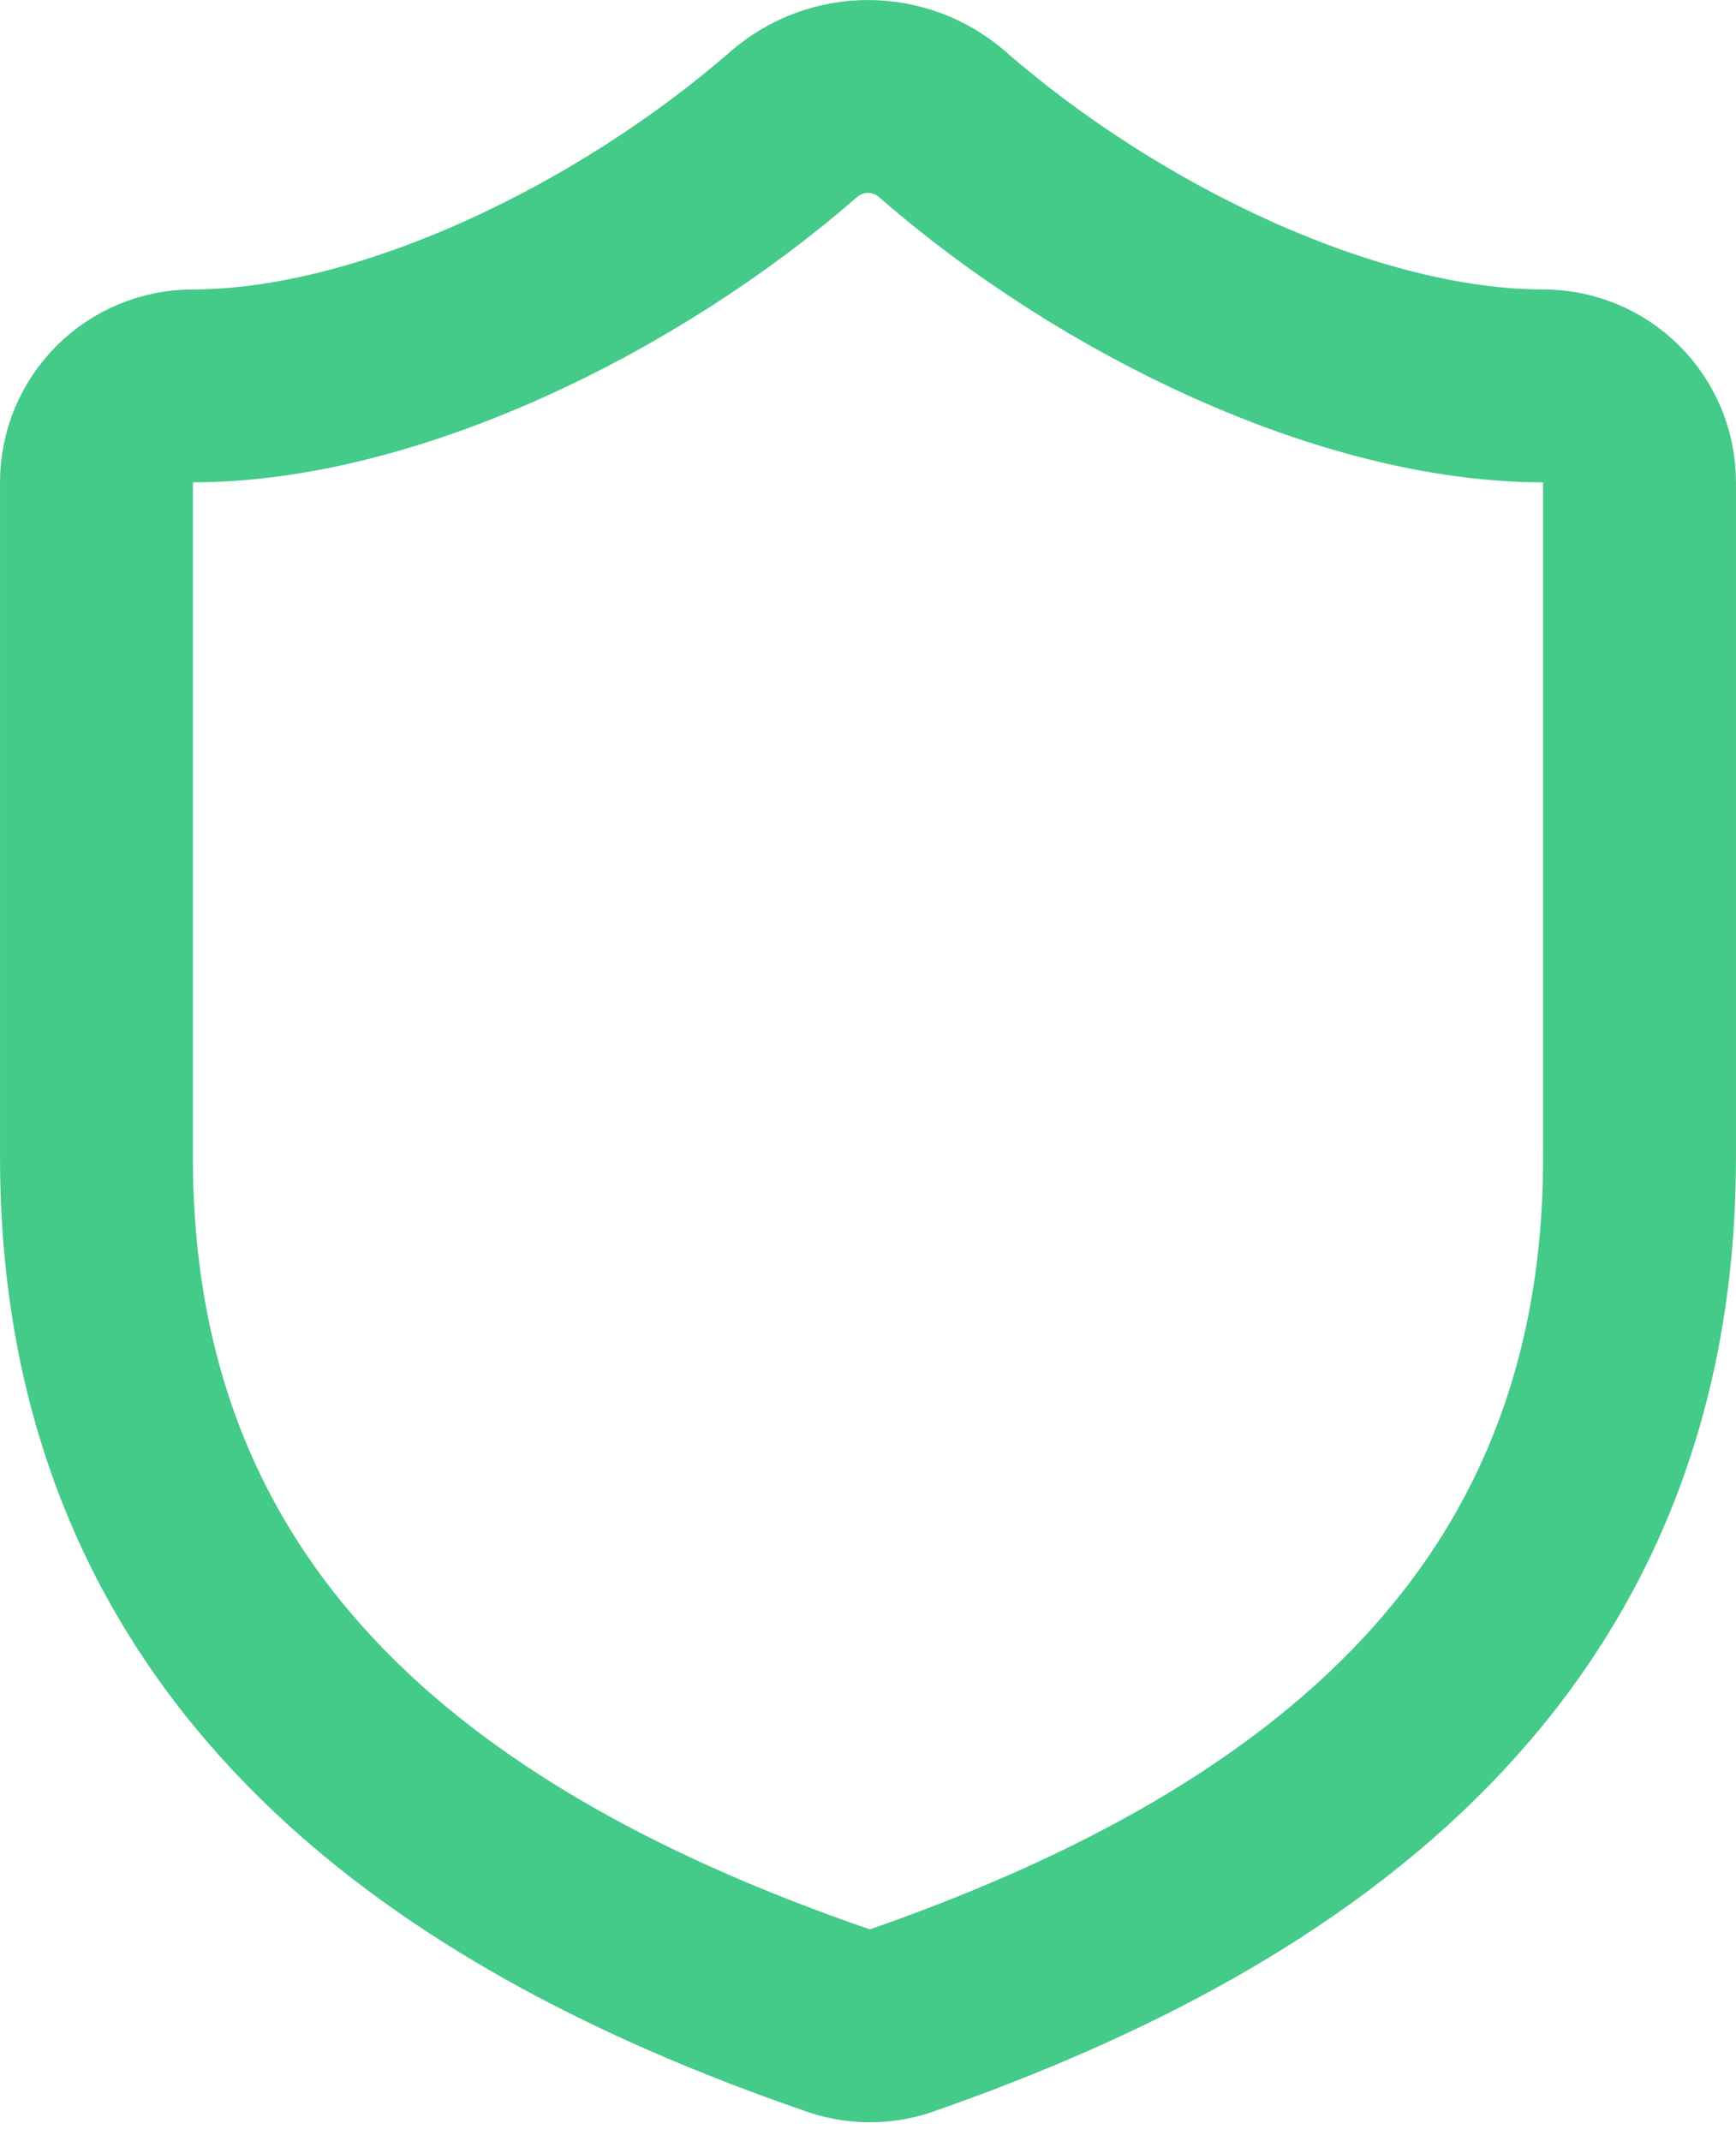 <svg width="30" height="37" viewBox="0 0 30 37" fill="none" xmlns="http://www.w3.org/2000/svg">
<path d="M28.333 20.001C28.333 28.334 22.5 32.501 15.567 34.918C15.204 35.041 14.809 35.035 14.45 34.901C7.5 32.501 1.667 28.334 1.667 20.001V8.334C1.667 7.892 1.842 7.468 2.155 7.156C2.467 6.843 2.891 6.668 3.333 6.668C6.667 6.668 10.833 4.668 13.733 2.134C14.086 1.833 14.536 1.667 15 1.667C15.464 1.667 15.914 1.833 16.267 2.134C19.183 4.684 23.333 6.668 26.667 6.668C27.109 6.668 27.533 6.843 27.845 7.156C28.158 7.468 28.333 7.892 28.333 8.334V20.001Z" stroke="#44CA89" stroke-width="3.333" stroke-linecap="round" stroke-linejoin="round"/>
</svg>
